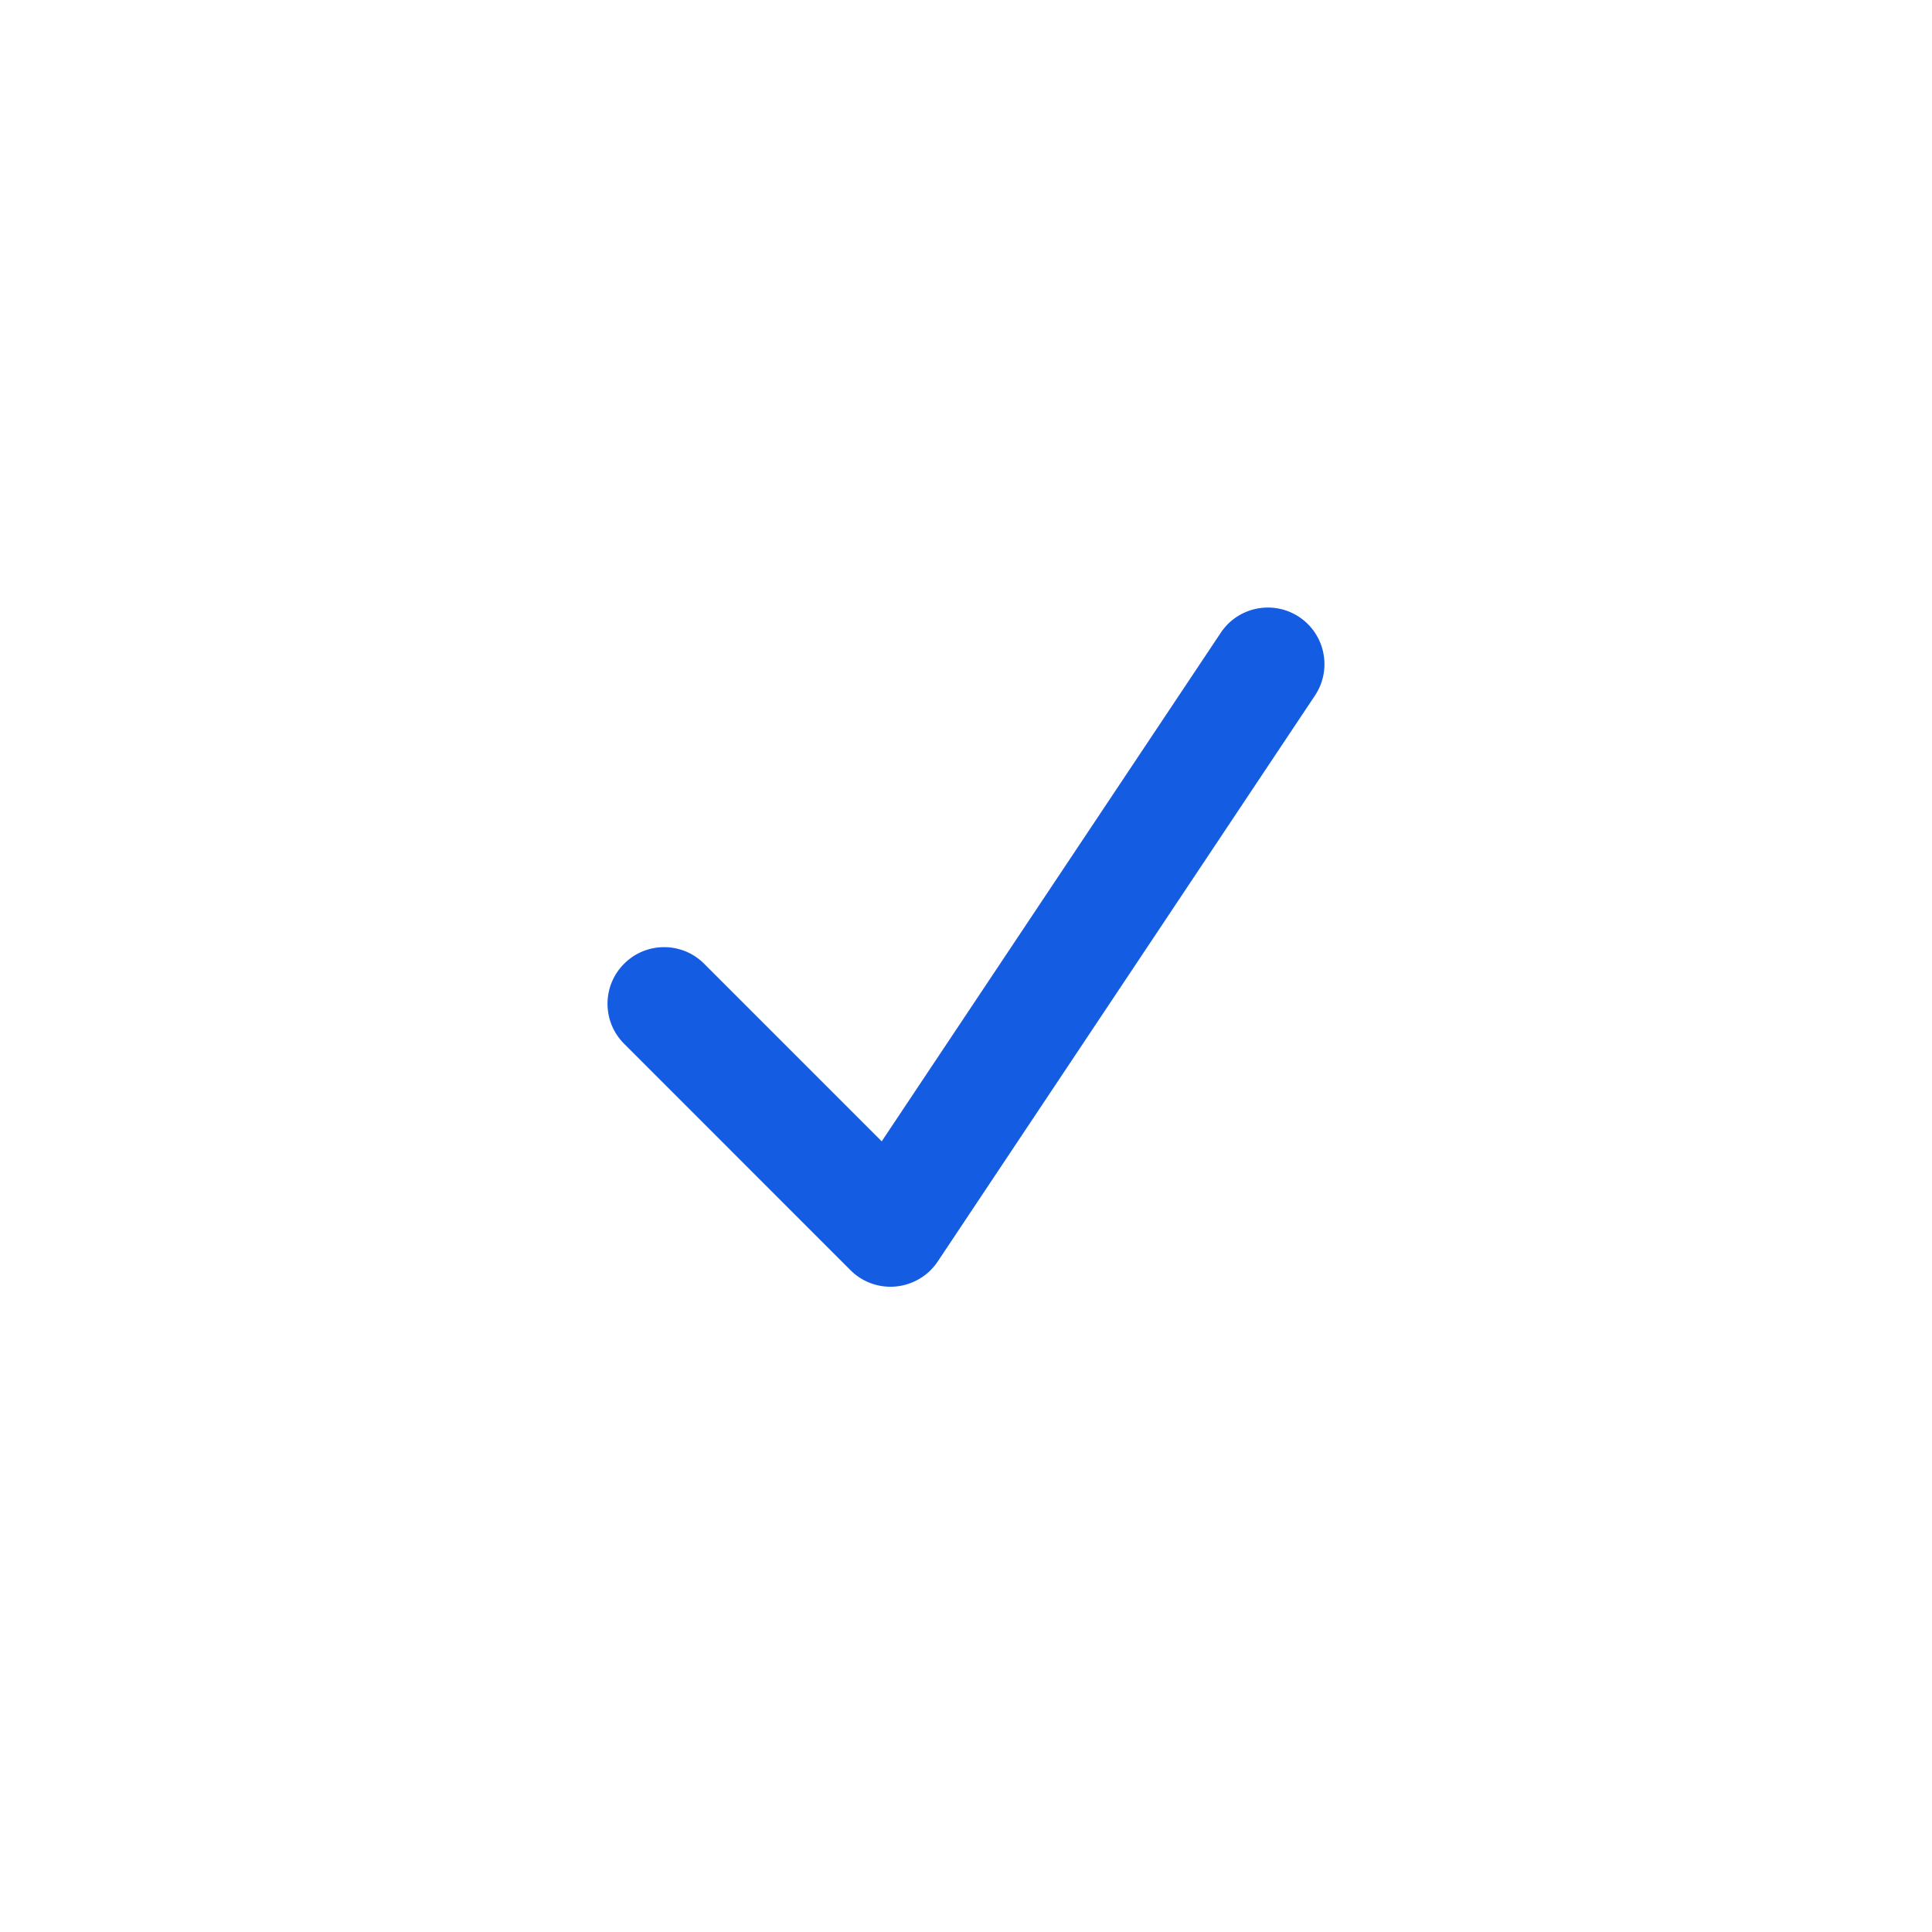 <svg width="24" height="24" viewBox="0 0 24 24" fill="none" xmlns="http://www.w3.org/2000/svg">
<path fill-rule="evenodd" clip-rule="evenodd" d="M16.14 7.665C16.463 7.881 16.55 8.317 16.335 8.64L11.648 15.672C11.531 15.847 11.341 15.96 11.132 15.981C10.922 16.002 10.714 15.928 10.565 15.779L7.753 12.966C7.478 12.692 7.478 12.246 7.753 11.972C8.027 11.697 8.473 11.697 8.747 11.972L10.953 14.178L15.165 7.86C15.38 7.537 15.817 7.45 16.14 7.665Z" fill="#145CE1"/>
</svg>
